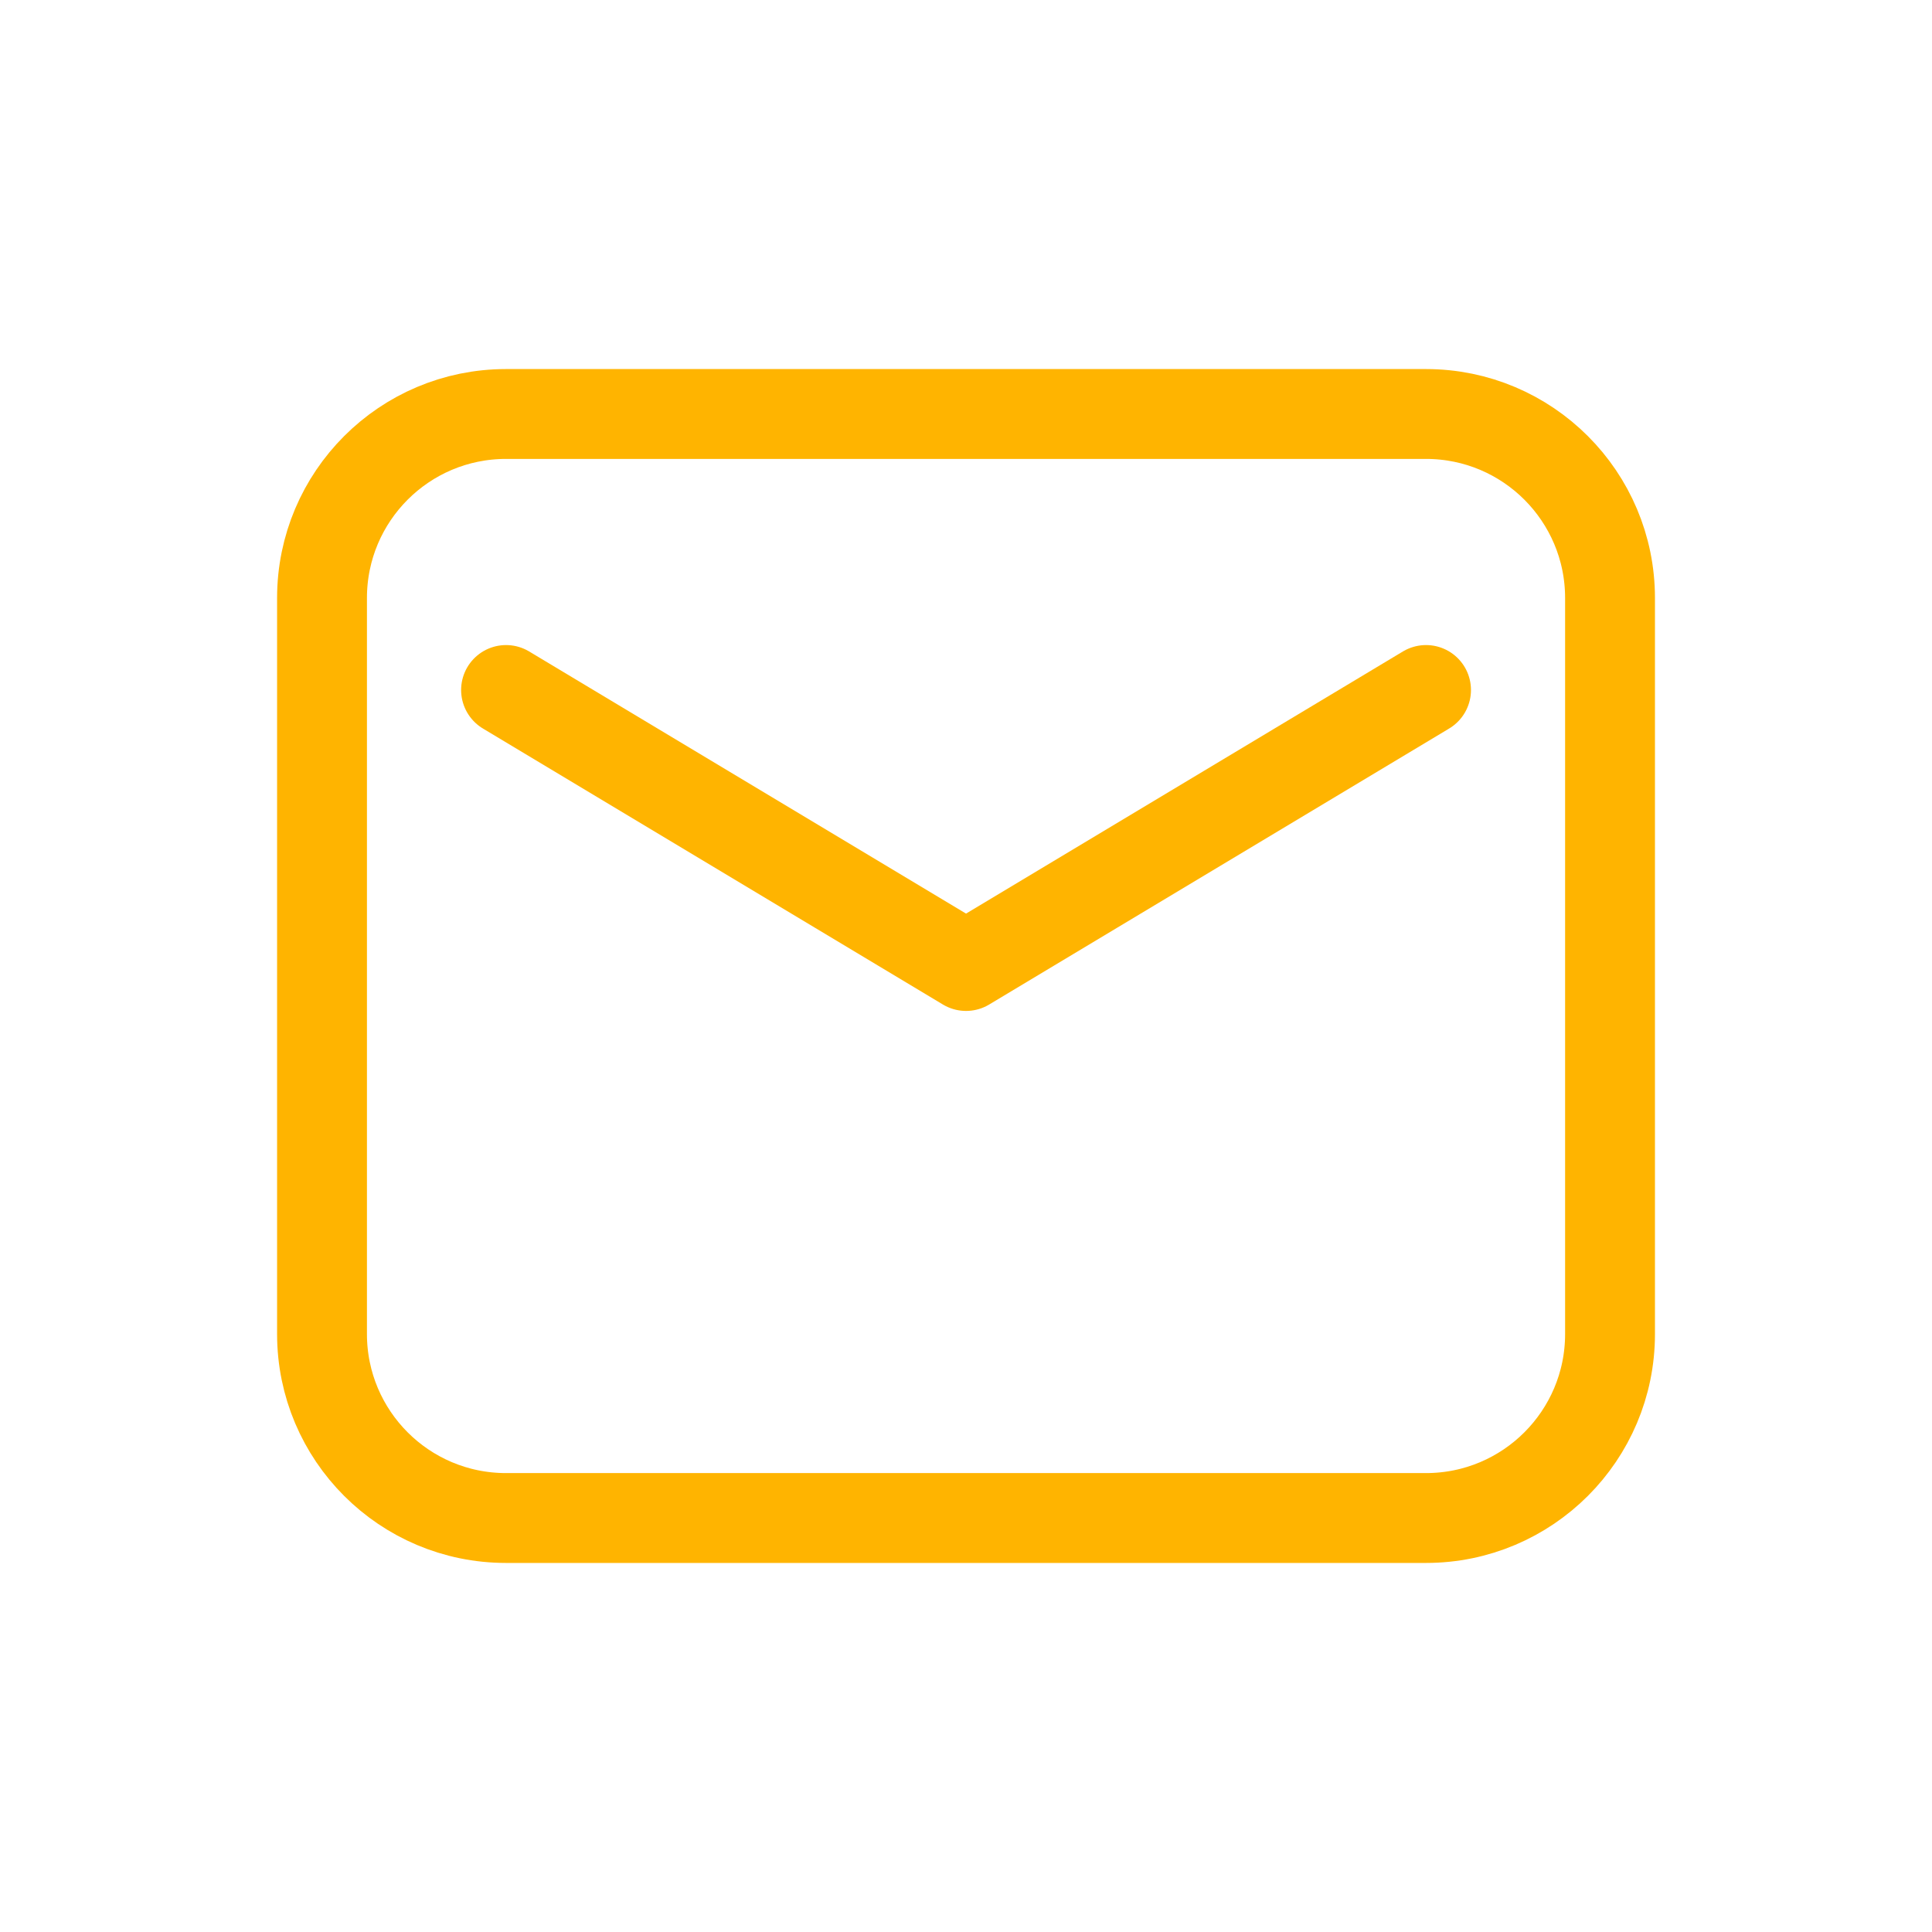 <svg width="43" height="43" viewBox="0 0 43 43" fill="none" xmlns="http://www.w3.org/2000/svg">
<path fill-rule="evenodd" clip-rule="evenodd" d="M7.167 13.31V29.691C7.167 31.952 9 33.786 11.262 33.786H31.738C34 33.786 35.834 31.952 35.834 29.691V13.31C35.834 11.048 34 9.214 31.738 9.214H11.262C9 9.214 7.167 11.048 7.167 13.31Z" stroke="#FFB400" stroke-width="2" stroke-linecap="round" stroke-linejoin="round"/>
<path d="M11.263 15.357L21.501 21.5L31.739 15.357" stroke="#FFB400" stroke-width="2" stroke-linecap="round" stroke-linejoin="round"/>
</svg>